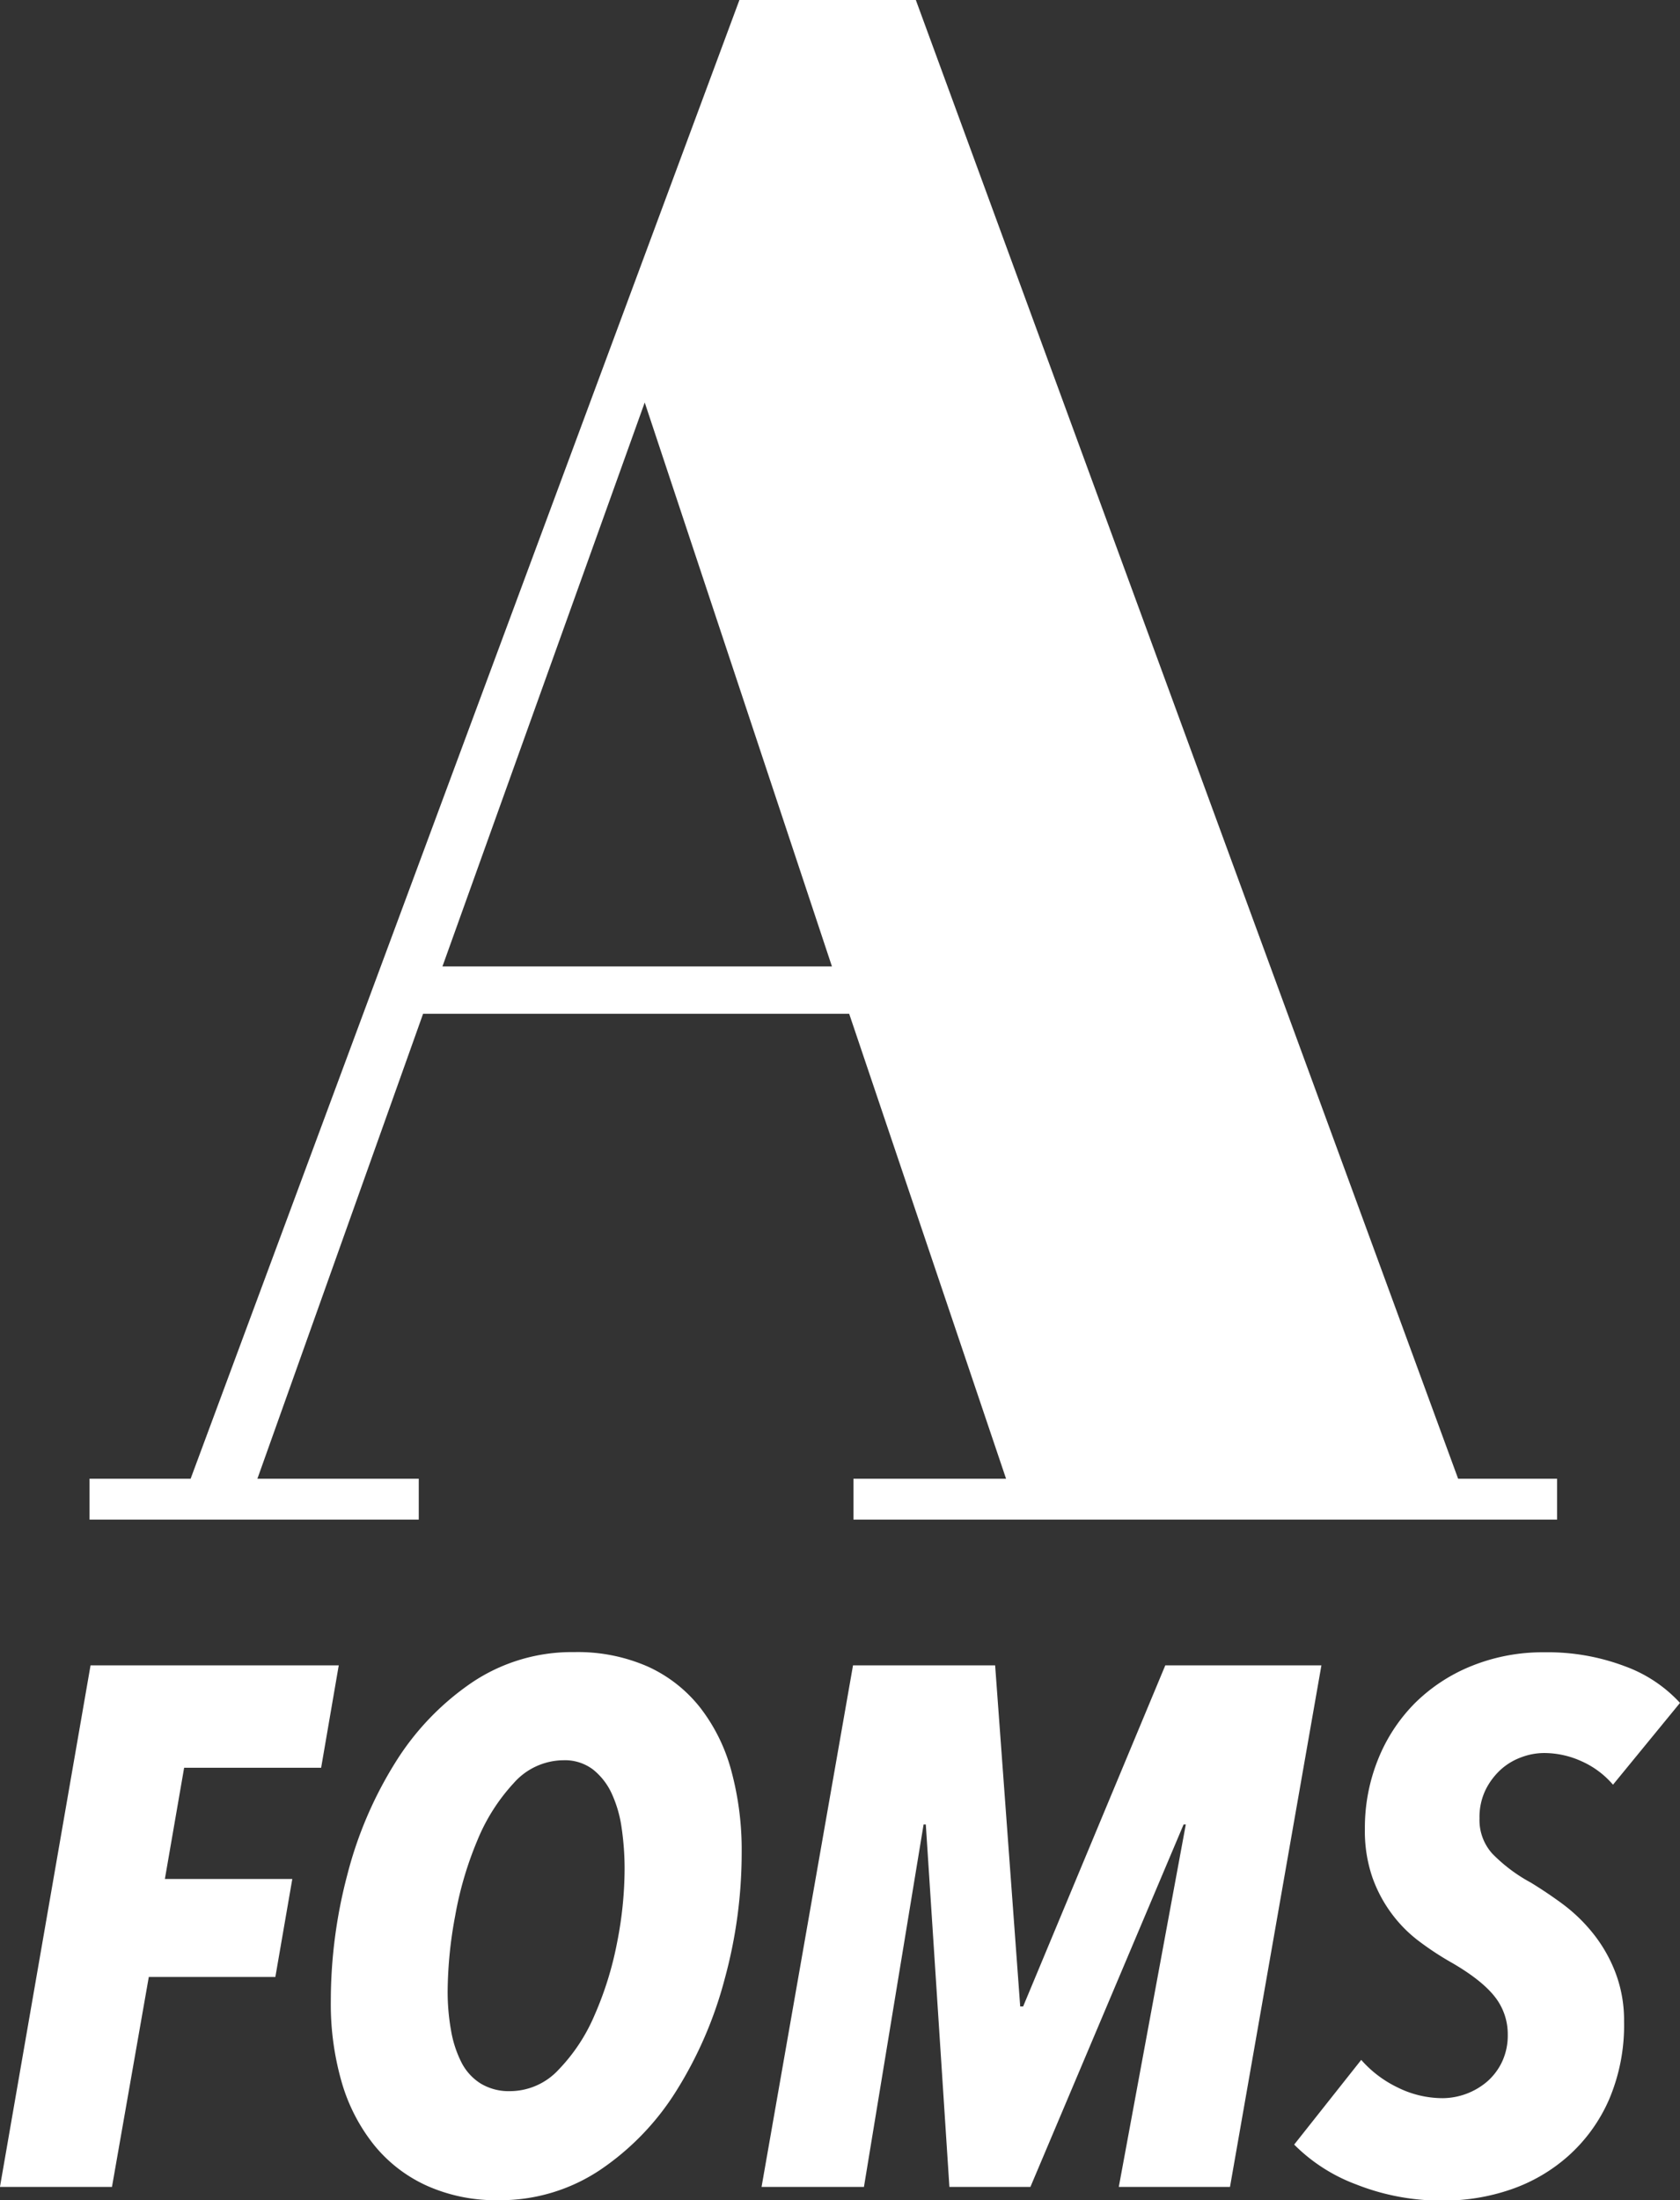 <svg id="Layer_2" data-name="Layer 2" xmlns="http://www.w3.org/2000/svg" viewBox="0 0 348.99 456.94"><rect x="0" y="0" width="348.99" height="456.94" fill="#333333" stroke="none"/><defs><style>.cls-1{fill:#fff;}</style></defs><path class="cls-1" d="M307.41,276.74H218.9L184.48,373.3H218v8.49H149.61V373.3h21l114-307.1h36.65L433.91,373.3h20.56v8.49H308.3V373.3H340Zm-84.49-9.83h80.91L264.94,149.79Z" transform="translate(-131.01 -66.2)"/><path class="cls-1" d="M197.72,433.33H169.26l-4,23.1h26.47l-3.52,20.35H161.92l-7.65,43.6H131l18.82-108.32h51.56Z" transform="translate(-131.01 -66.2)"/><path class="cls-1" d="M285.08,450.92a99.29,99.29,0,0,1-3.52,26.24,83.91,83.91,0,0,1-10,23.18,54.82,54.82,0,0,1-15.91,16.53,37.36,37.36,0,0,1-21.19,6.27,35,35,0,0,1-14.76-3,30,30,0,0,1-10.94-8.41,37.45,37.45,0,0,1-6.74-13,58.45,58.45,0,0,1-2.29-16.9,102.64,102.64,0,0,1,3.44-26.32,82.45,82.45,0,0,1,9.95-23.25A55.54,55.54,0,0,1,229,415.66a37.22,37.22,0,0,1,21.34-6.35,36.21,36.21,0,0,1,15.23,3,29.23,29.23,0,0,1,10.86,8.49,37,37,0,0,1,6.5,13.16A62.82,62.82,0,0,1,285.08,450.92Zm-24.32,3.37a58.56,58.56,0,0,0-.61-8.42,25.47,25.47,0,0,0-2.07-7.19,13.64,13.64,0,0,0-3.9-5,9.68,9.68,0,0,0-6.12-1.91,13.9,13.9,0,0,0-10.33,4.74,39.56,39.56,0,0,0-7.57,11.93,73.3,73.3,0,0,0-4.59,15.61A87.61,87.61,0,0,0,224,479.69a45.52,45.52,0,0,0,.69,8.1,23.37,23.37,0,0,0,2.14,6.66,11.14,11.14,0,0,0,4,4.44,11.29,11.29,0,0,0,6.19,1.6,13.76,13.76,0,0,0,10-4.43,37.19,37.19,0,0,0,7.49-11.33,70.41,70.41,0,0,0,4.67-15A79.65,79.65,0,0,0,260.76,454.29Z" transform="translate(-131.01 -66.2)"/><path class="cls-1" d="M386.52,520.38h-23.1l13.92-75.27h-.46l-31.82,75.27H328.23l-4.9-75.27h-.46l-12.39,75.27H289.21l19-108.32h29.52l5.21,70.84h.61l29.53-70.84h32.43Z" transform="translate(-131.01 -66.2)"/><path class="cls-1" d="M466.08,436.85a18.39,18.39,0,0,0-6.42-4.82,18.76,18.76,0,0,0-8-1.76,13.49,13.49,0,0,0-4.51.84,13,13,0,0,0-4.29,2.52,14.28,14.28,0,0,0-3.21,4.21,13,13,0,0,0-1.3,6,10.42,10.42,0,0,0,2.68,7.35,33.29,33.29,0,0,0,8,6c2,1.23,4.21,2.68,6.5,4.37a34.24,34.24,0,0,1,6.27,6,30.45,30.45,0,0,1,4.67,8A27.74,27.74,0,0,1,468.38,486a39.35,39.35,0,0,1-3.14,16.29,33.81,33.81,0,0,1-8.41,11.63,35,35,0,0,1-12,7,42.78,42.78,0,0,1-13.92,2.3,47.92,47.92,0,0,1-18.21-3.37,35.81,35.81,0,0,1-12.85-8.26l13.93-17.59a23.75,23.75,0,0,0,7.57,5.73,21.05,21.05,0,0,0,9.41,2.22,14.42,14.42,0,0,0,9.26-3.52,12.61,12.61,0,0,0,3.06-4.13,12.9,12.9,0,0,0,1.14-5.51,12.54,12.54,0,0,0-2.67-7.88q-2.68-3.43-8.8-7a62,62,0,0,1-6.81-4.44,28.07,28.07,0,0,1-5.81-5.81,28.49,28.49,0,0,1-4.06-7.65,29.49,29.49,0,0,1-1.53-9.94,38,38,0,0,1,2.76-14.54,35,35,0,0,1,7.64-11.63,35.6,35.6,0,0,1,11.79-7.72,39.37,39.37,0,0,1,15.14-2.83,45.22,45.22,0,0,1,16.68,2.9A29,29,0,0,1,480,419.86Z" transform="translate(-131.01 -66.2)"/></svg>